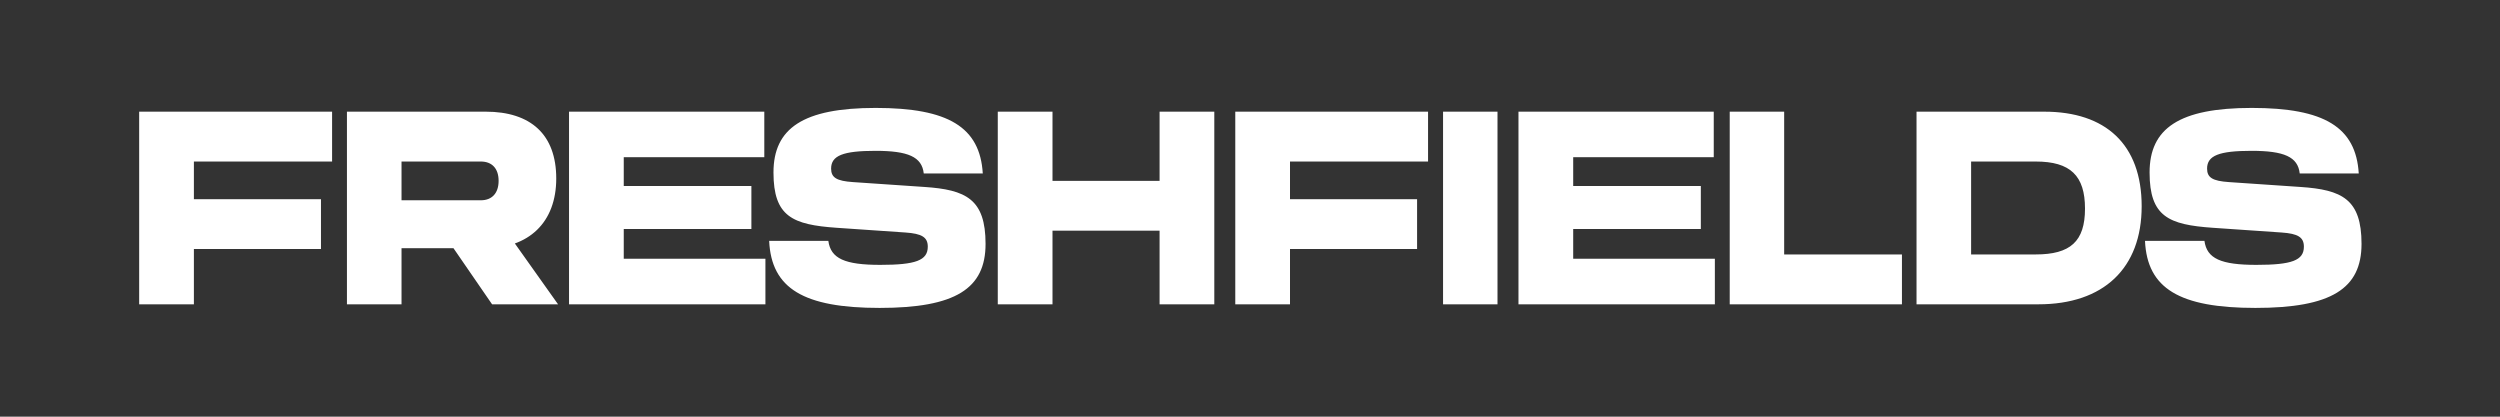 <?xml version="1.0" encoding="UTF-8"?>
<svg id="Layer_1" xmlns="http://www.w3.org/2000/svg" version="1.1" viewBox="0 0 1800 300">
  <rect x="0" y="0" width="1800" height="300" fill="#333333" stroke="none"/>
  <!-- Generator: Adobe Illustrator 29.0.1, SVG Export Plug-In . SVG Version: 2.1.0 Build 192)  -->
  <defs>
    <style>
      .st0 {
        fill: #fff;
      }
    </style>
  </defs>
  <path class="st0" d="M1544.4,173.5c1.6,34.2,24.8,48.2,79.5,48.2s76.4-13.9,76.4-46.1-14-39-44.1-41l-51.4-3.5c-11.7-.8-15.7-3.2-15.7-9.7,0-9.4,8.6-12.8,32-12.8s33.4,4.3,34.7,16.3h42.5c-2-33.3-24.7-47.2-77-47.2s-73.6,14.7-73.6,46.5,13.8,37.6,45.5,39.8l49.5,3.4c11.8.8,16.1,3.4,16.1,10.2,0,9.9-8.7,13.1-34.2,13.1s-35.7-4.5-37.4-17.3h-42.7ZM1471.9,80.4h-92v138.7h87.8c46.9,0,74.3-26,74.3-70.6s-26-68.1-70.1-68.1M1465.7,183.2h-46.5v-66.9h46.5c25,0,35.5,10.2,35.5,33.9s-10.6,33-35.5,33M1245.4,219.1h124v-35.9h-84.8v-102.8h-39.2v138.7h0ZM1093.3,80.4v138.7h141.4v-32.8h-102v-21.4h91.9v-31h-91.9v-20.7h101.2v-32.8h-140.5ZM1078.2,80.4h-39.2v138.7h39.2V80.4ZM889.4,80.4v138.7h39.4v-39.8h91.5v-35.9h-91.5v-27.1h99.4v-35.9h-138.8ZM757.8,80.4h-39.4v138.7h39.4v-53h77.1v53h39.4V80.4h-39.4v49.8h-77.1v-49.8ZM553.8,173.5c1.6,34.2,24.8,48.2,79.5,48.2s76.3-13.9,76.3-46.1-14-39-44.1-41l-51.4-3.5c-11.7-.8-15.7-3.2-15.7-9.7,0-9.4,8.6-12.8,32-12.8s33.4,4.3,34.7,16.3h42.5c-2-33.3-24.7-47.2-77.1-47.2s-73.6,14.7-73.6,46.5,13.8,37.6,45.5,39.8l49.5,3.4c11.8.8,16.1,3.4,16.1,10.2,0,9.9-8.7,13.1-34.2,13.1s-35.7-4.5-37.4-17.3h-42.7ZM409.7,80.4v138.7h141.4v-32.8h-102v-21.4h91.9v-31h-91.9v-20.7h101.2v-32.8h-140.5ZM249.7,219.1h39.4v-102.8h57.1c8.1,0,12.8,5.1,12.8,13.9s-4.7,14-12.8,14h-57.1v34.5h50.1l2.9.2h6.3c32.5,0,52.1-18.8,52.1-50.4s-18.3-48.1-50.8-48.1h-99.9v138.7h0ZM354.3,219.1h47.5l-31.1-43.8-44.2,3.4,27.8,40.4h0ZM100.2,80.4v138.7h39.4v-39.8h91.5v-35.9h-91.5v-27.1h99.5v-35.9H100.2Z"/>
</svg>